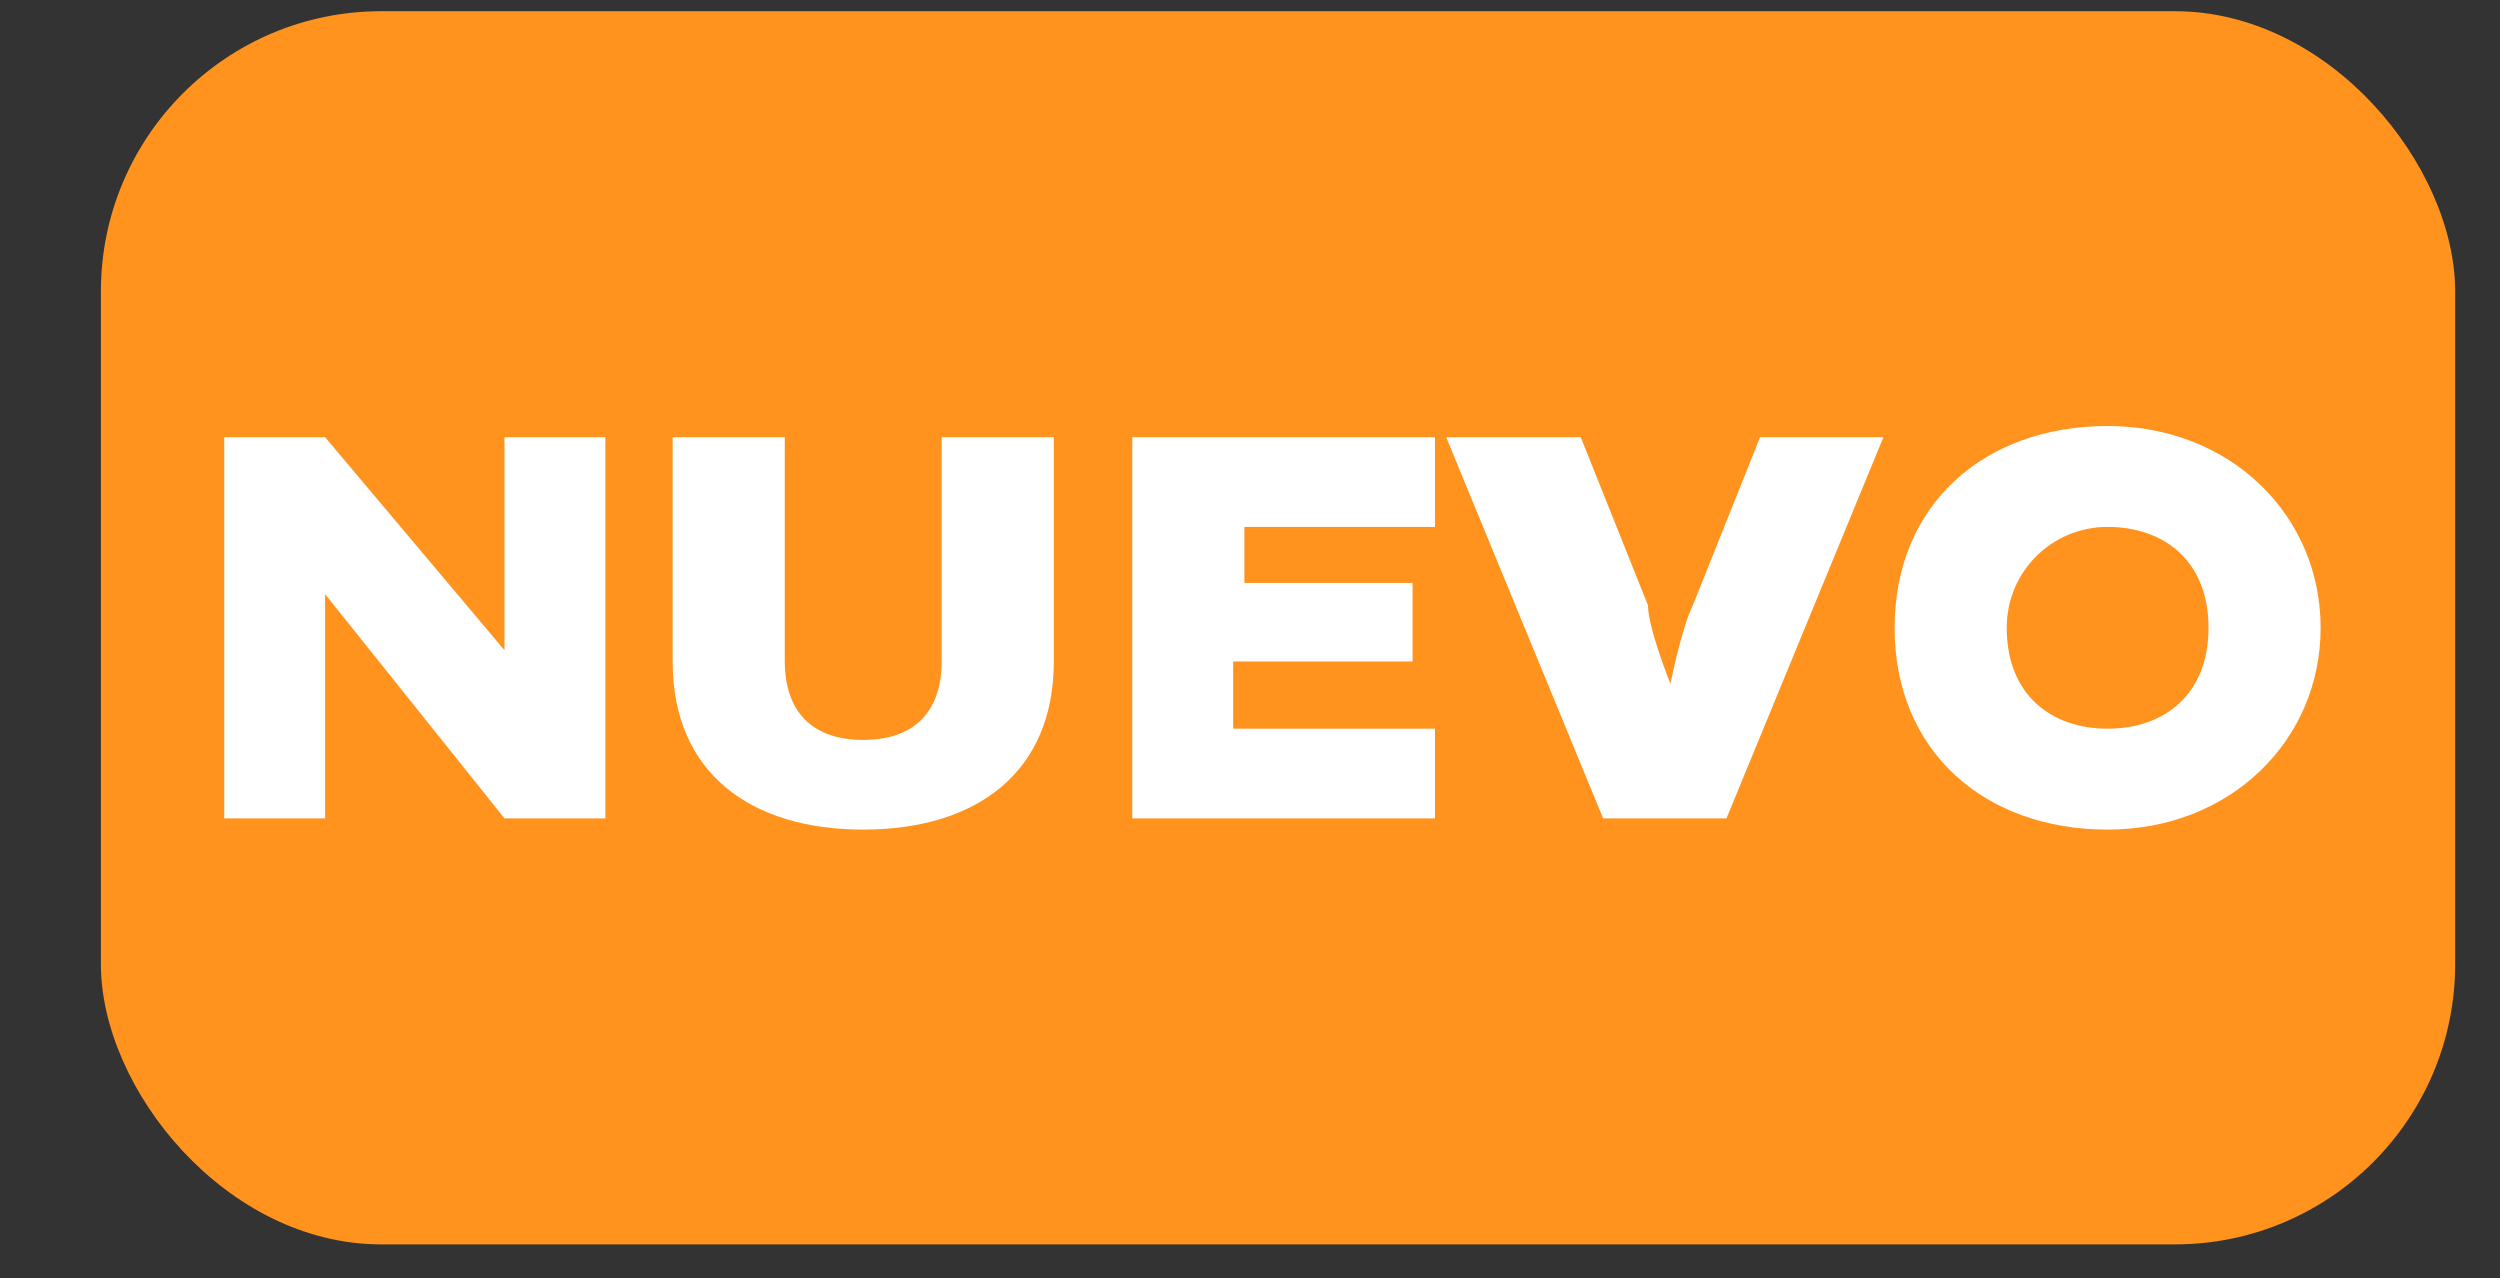 <?xml version="1.0" encoding="UTF-8"?>
<svg id="a" data-name="Layer 1" xmlns="http://www.w3.org/2000/svg" width="22.3" height="11.4" viewBox="0 0 22.3 11.4">
  <rect x="0" y="0" width="22.3" height="11.4" fill="#333333" stroke="none"/>
  <g id="b" data-name="r8VqYP.tif">
    <g>
      <path d="M19.9,8.6c-.2.2,0,.6-.3.6-.3,0-.3-.2-.3-.4,0-.2,0-.4.3-.4.1,0,.2.2.3.3Z" fill="#fff" stroke-width="0"/>
      <rect x=".9" y=".1" width="21" height="11" rx="2.5" ry="2.5" fill="#ff931e" stroke-width="0"/>
      <g>
        <path d="M4.5,3.9h.9v3.4h-.9l-1.6-2h0s0,.5,0,.7v1.3h-.9v-3.4h.9l1.6,1.9h0s0-.5,0-.7v-1.3Z" fill="#fff" stroke-width="0"/>
        <path d="M9.4,3.9v2c0,1-.7,1.5-1.7,1.5s-1.7-.5-1.7-1.5v-2h1v2c0,.4.2.7.7.7s.7-.3.7-.7v-2h.9Z" fill="#fff" stroke-width="0"/>
        <path d="M11,5.9v.6h1.8v.8h-2.7v-3.4h2.7v.8h-1.7v.5h1.5v.7h-1.5Z" fill="#fff" stroke-width="0"/>
        <path d="M13,3.9h1.1l.6,1.5c0,.2.2.7.2.7h0s.1-.5.2-.7l.6-1.5h1.1l-1.4,3.4h-1.1l-1.4-3.4Z" fill="#fff" stroke-width="0"/>
        <path d="M20.7,5.6c0,1-.8,1.8-1.9,1.8s-1.9-.7-1.9-1.8.8-1.8,1.9-1.8,1.9.8,1.9,1.8ZM17.9,5.6c0,.6.4.9.9.9s.9-.3.9-.9-.4-.9-.9-.9-.9.4-.9.9Z" fill="#fff" stroke-width="0"/>
      </g>
    </g>
  </g>
</svg>